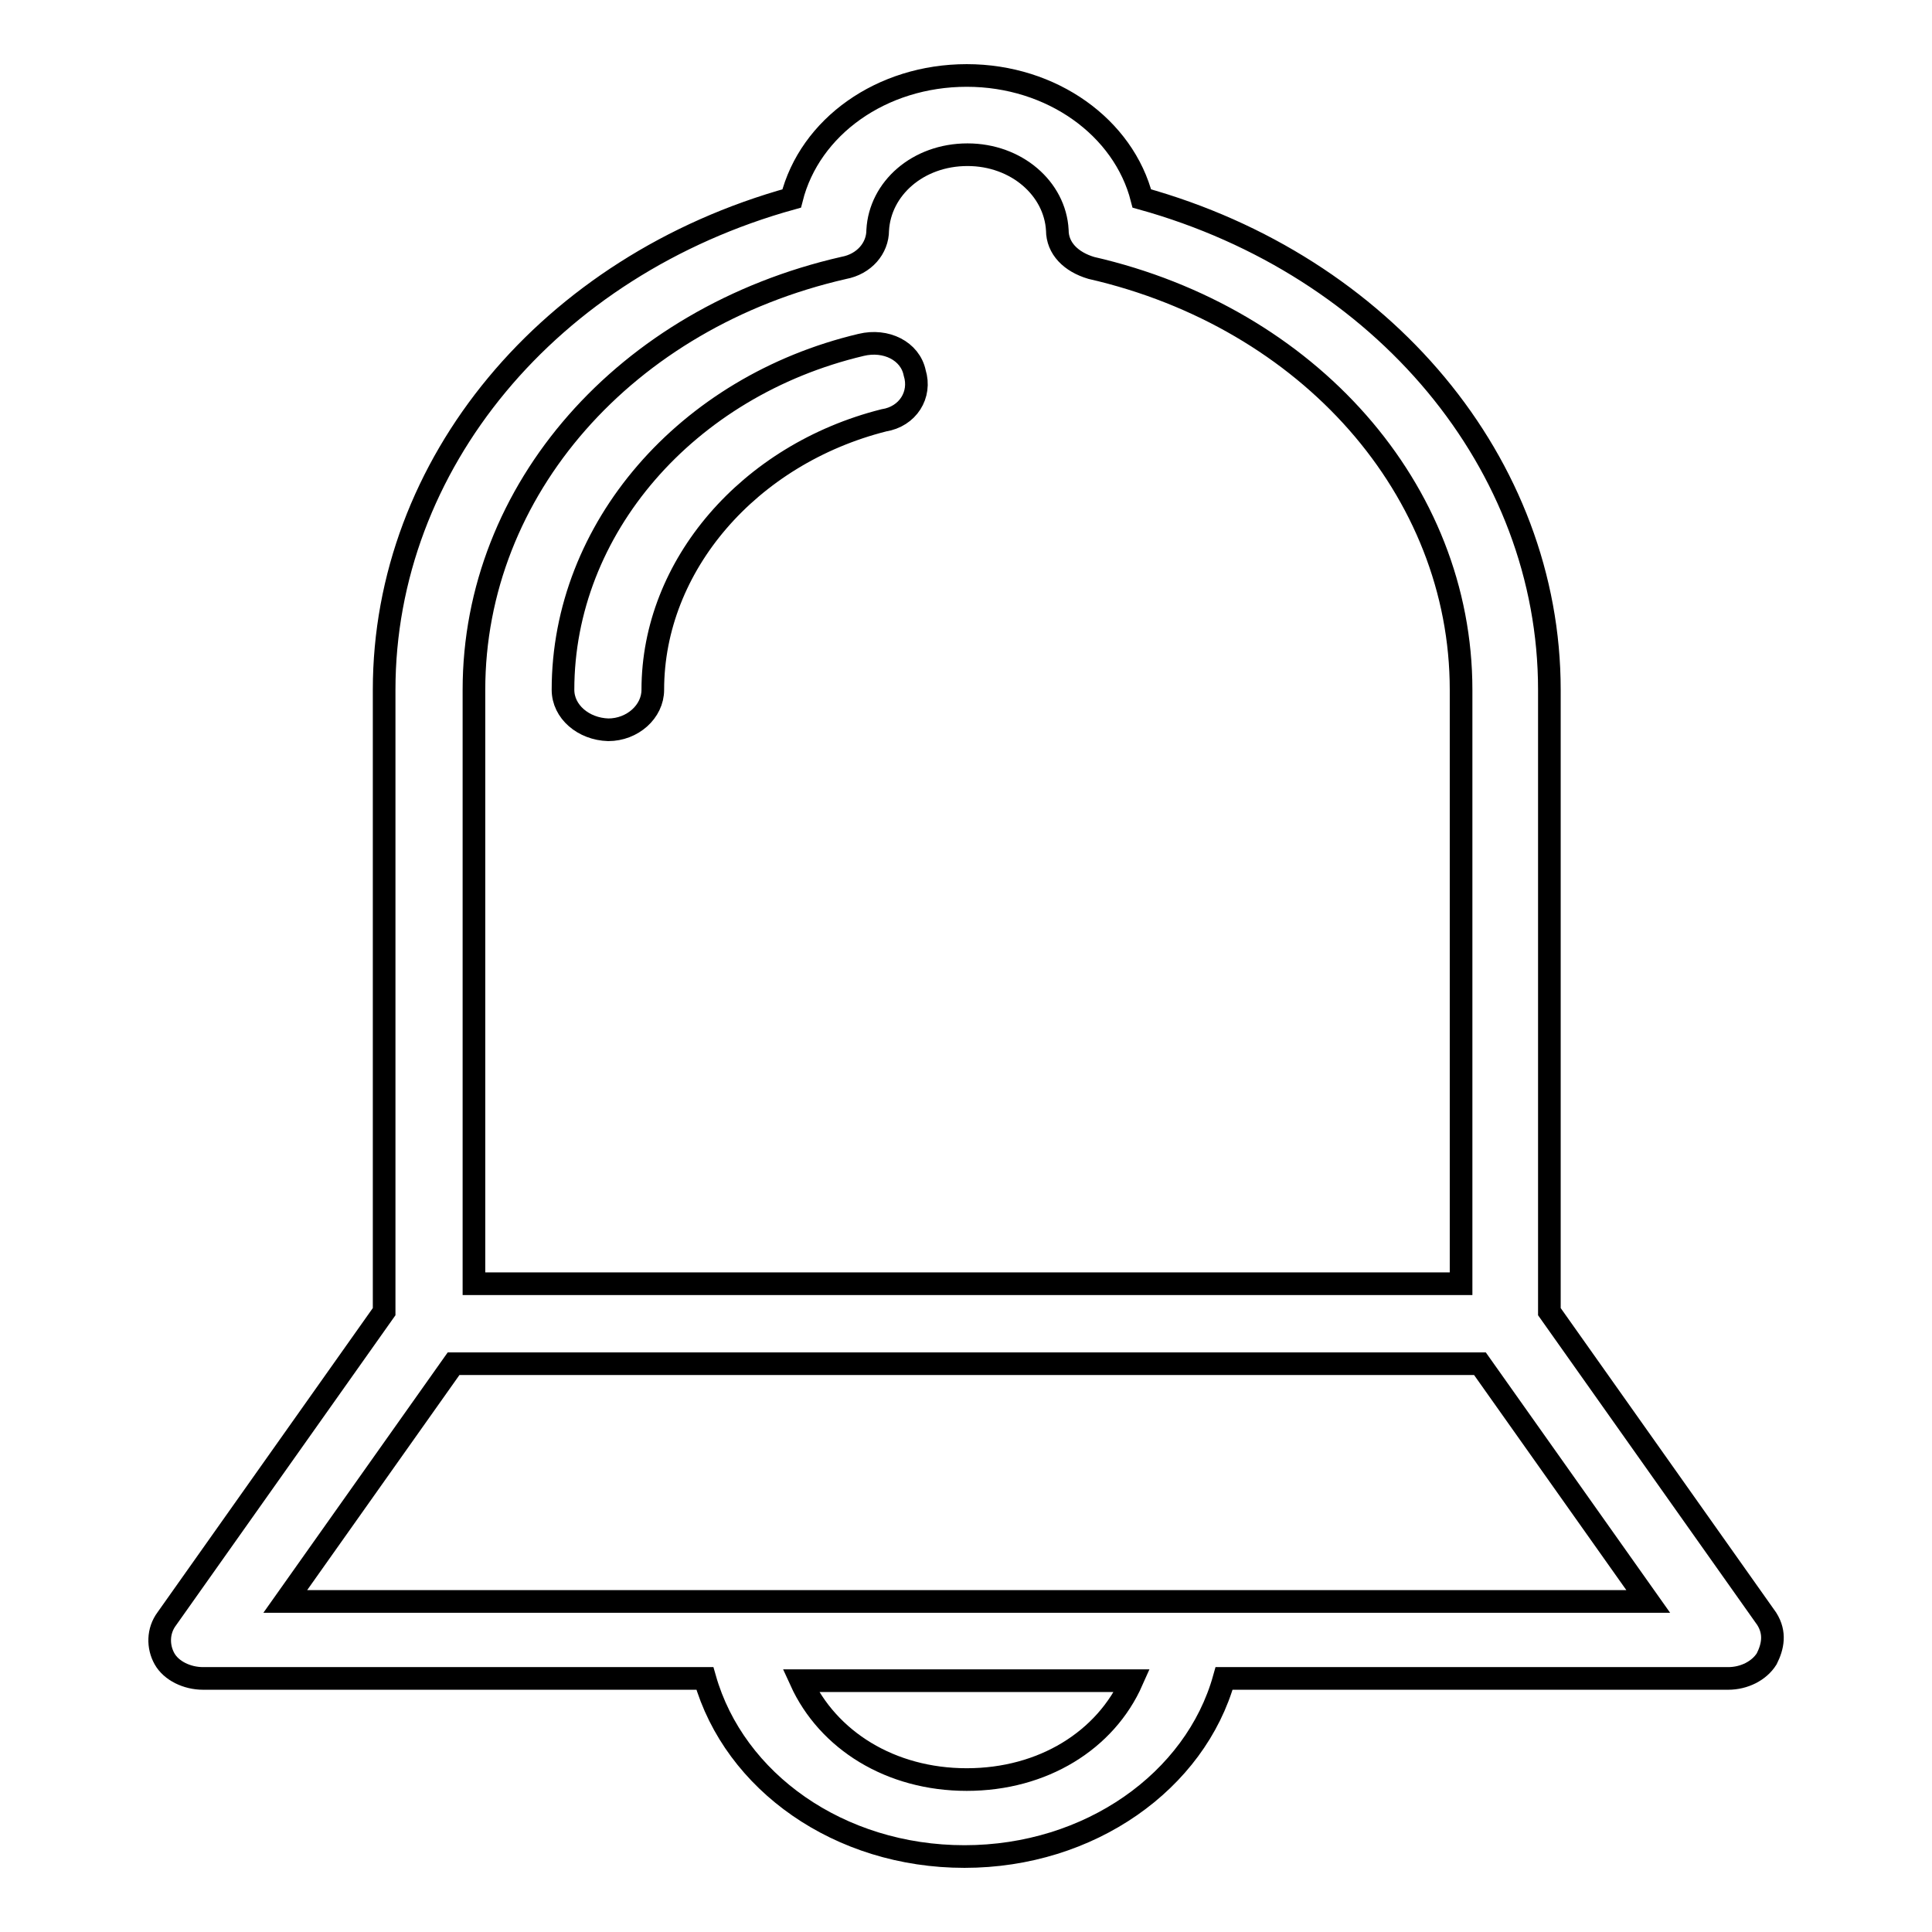 <?xml version="1.0" encoding="utf-8"?>
<!-- Svg Vector Icons : http://www.onlinewebfonts.com/icon -->
<!DOCTYPE svg PUBLIC "-//W3C//DTD SVG 1.1//EN" "http://www.w3.org/Graphics/SVG/1.1/DTD/svg11.dtd">
<svg version="1.1" xmlns="http://www.w3.org/2000/svg" xmlns:xlink="http://www.w3.org/1999/xlink" x="0px" y="0px" viewBox="0 0 256 256" enable-background="new 0 0 256 256" xml:space="preserve">
<g><g><path stroke-width="3" fill-opacity="0" stroke="#000000"  d="M234.1,214.5l-28.8-40.7V91.4c0-29.9-22-56.2-54-65.1c-2.4-9.4-11.9-16.3-23.2-16.3c-11.3,0-20.8,6.8-23.2,16.3c-32.1,8.9-54,35.2-54,65.1v82.4l-28.8,40.7c-1.2,1.6-1.2,3.7-0.3,5.3c0.9,1.6,3,2.6,5.1,2.6h66.5c3.9,13.7,17.8,23.6,34.4,23.6c16.6,0,30.6-10,34.4-23.6H229c2.1,0,4.1-1,5.1-2.6C234.9,218.2,235.3,216.4,234.1,214.5z M111.8,35.5c2.7-0.5,4.5-2.6,4.5-5c0.3-5.5,5.3-10,11.9-10c6.5,0,11.6,4.5,11.9,10c0,2.4,1.8,4.2,4.5,5c28.8,6.6,49,29.4,49,55.9v78.7H62.8V91.4C62.8,64.9,82.9,42.1,111.8,35.5z M128.1,235.8c-10.1,0-18.4-5.2-22-13.1h43.9C146.5,230.6,138.2,235.8,128.1,235.8z M37.8,212.2l22.3-31.5h136l22.3,31.5H37.8z M74.6,91.4c0-21.3,16.3-40.2,39.5-45.7c3.3-0.8,6.5,0.8,7.1,3.7c0.9,2.9-0.9,5.8-4.1,6.3c-17.8,4.5-30.6,19.2-30.6,35.7c0,2.9-2.7,5.3-5.9,5.3C77.3,96.6,74.6,94.3,74.6,91.4z"/></g></g>
</svg>